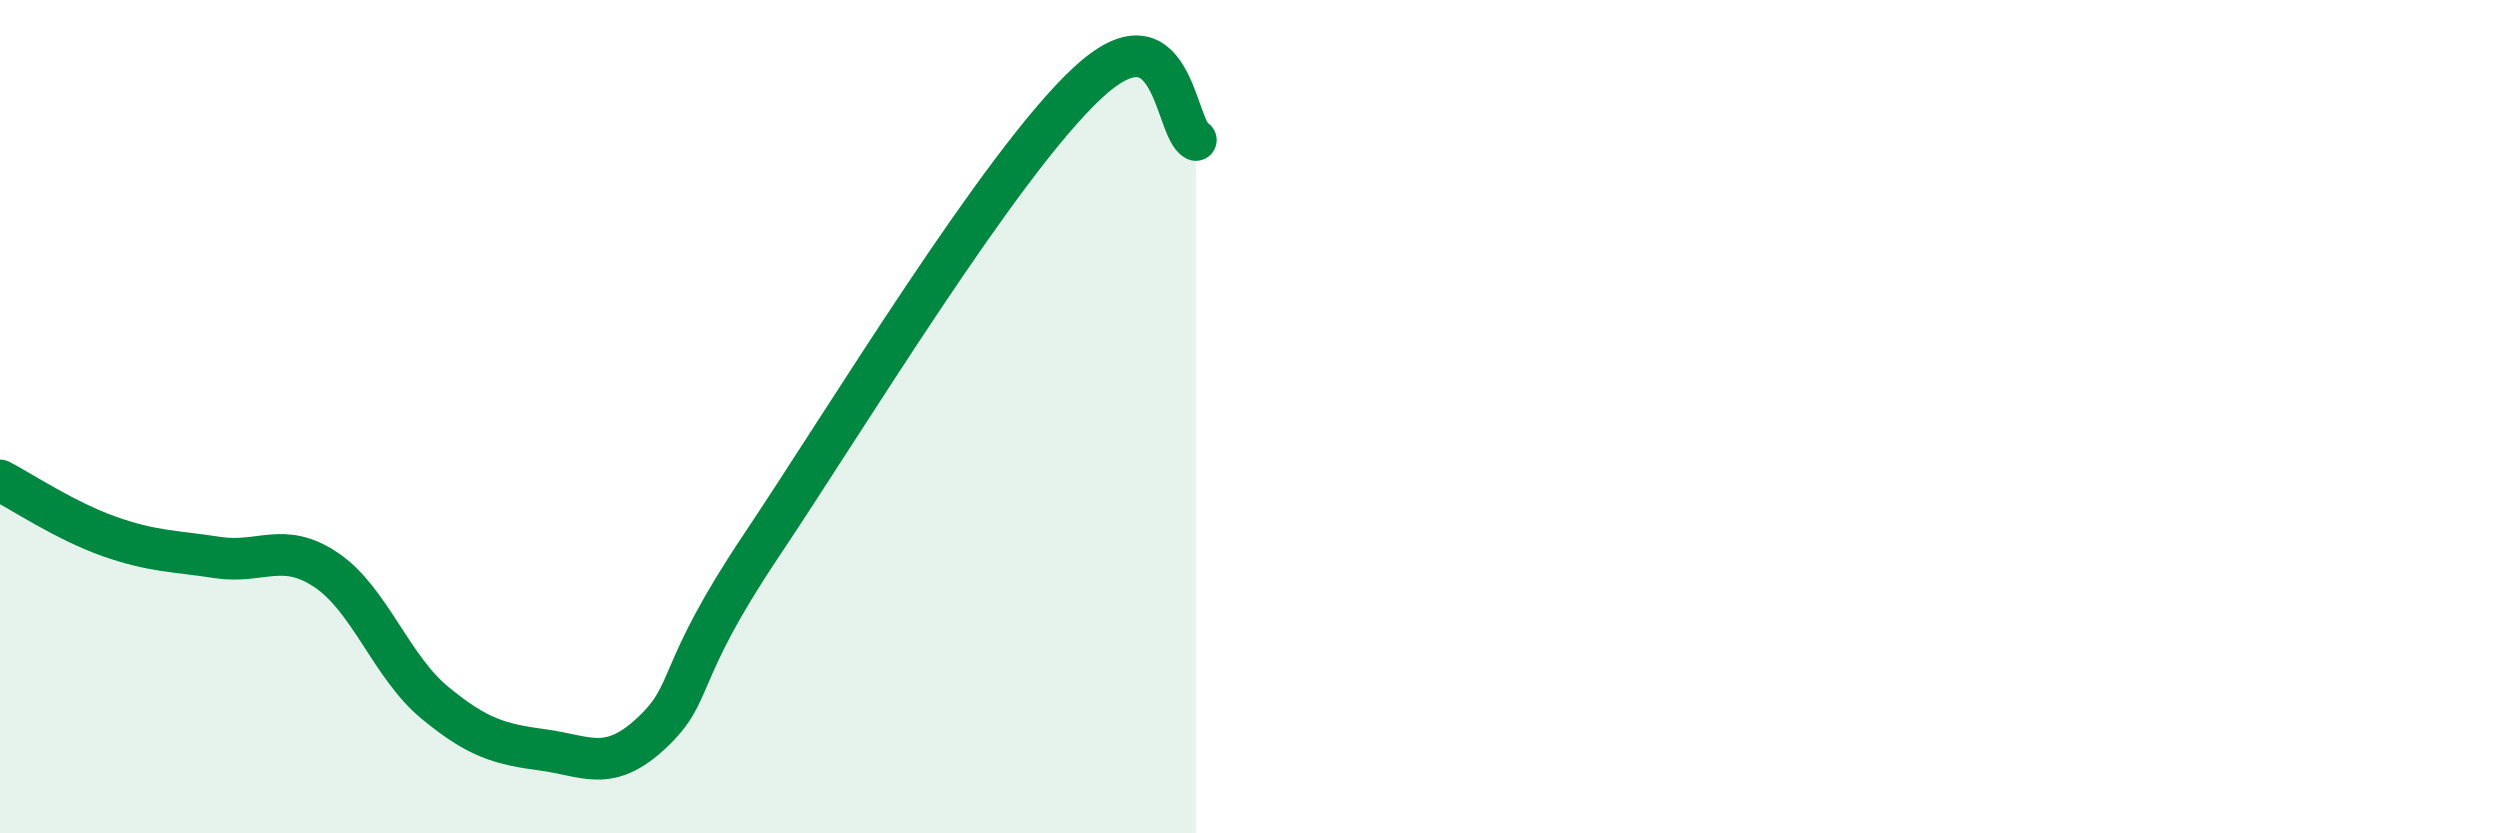 
    <svg width="60" height="20" viewBox="0 0 60 20" xmlns="http://www.w3.org/2000/svg">
      <path
        d="M 0,11.53 C 0.52,11.8 1.57,12.5 2.61,12.87 C 3.65,13.24 4.18,13.22 5.22,13.38 C 6.26,13.54 6.79,12.98 7.83,13.68 C 8.87,14.38 9.39,16 10.43,16.86 C 11.47,17.72 12,17.86 13.04,18 C 14.08,18.14 14.61,18.56 15.65,17.58 C 16.69,16.6 16.17,16.23 18.26,13.11 C 20.35,9.99 24,3.95 26.09,2 C 28.18,0.05 28.18,3.09 28.7,3.36L28.7 20L0 20Z"
        fill="#008740"
        opacity="0.1"
        stroke-linecap="round"
        stroke-linejoin="round"
      />
      <path
        d="M 0,11.53 C 0.52,11.8 1.57,12.5 2.61,12.87 C 3.65,13.24 4.18,13.22 5.22,13.38 C 6.26,13.54 6.79,12.98 7.83,13.68 C 8.87,14.38 9.39,16 10.43,16.86 C 11.47,17.72 12,17.86 13.04,18 C 14.08,18.14 14.61,18.56 15.65,17.58 C 16.69,16.6 16.17,16.23 18.26,13.11 C 20.35,9.99 24,3.95 26.09,2 C 28.18,0.05 28.18,3.09 28.7,3.36"
        stroke="#008740"
        stroke-width="1"
        fill="none"
        stroke-linecap="round"
        stroke-linejoin="round"
      />
    </svg>
  